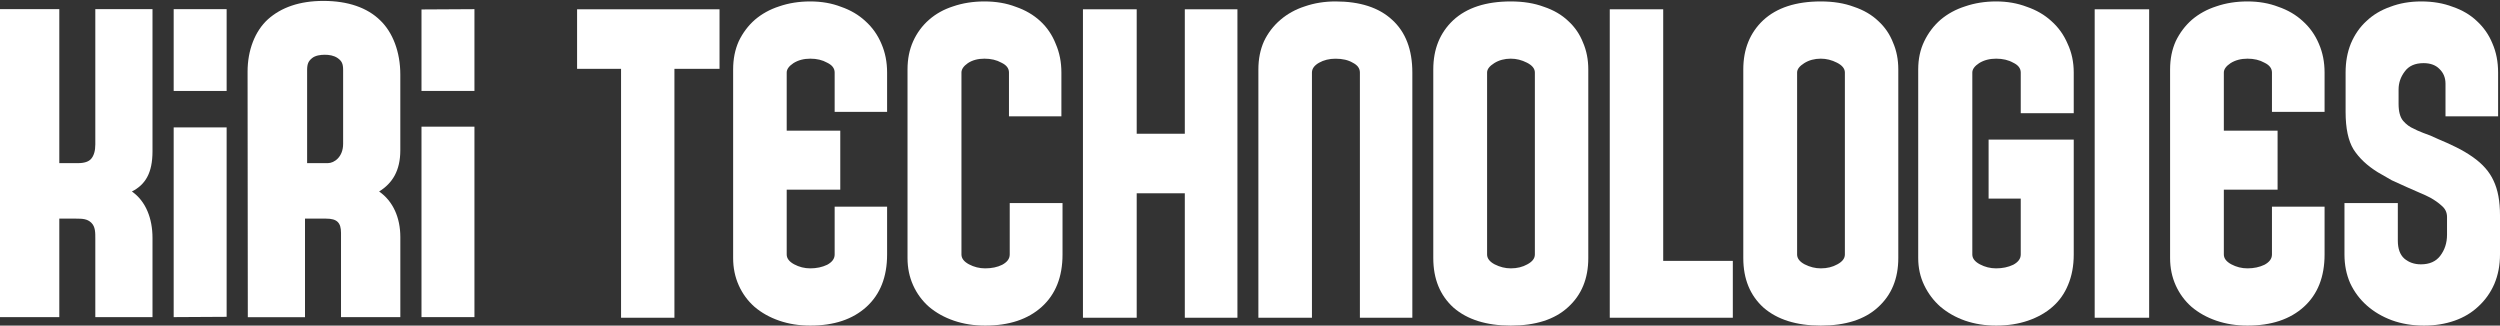 <svg width="100%" height="100%" viewBox="0 0 1528 199" fill="none" xmlns="http://www.w3.org/2000/svg">
    <rect x="0" y="0" width="1528" height="199" fill="#333333" stroke="none"/>
    <path d="M1479.89 0.879C1486.98 0.879 1493.38 1.972 1499.09 4.158C1504.95 6.162 1509.88 9.077 1513.89 12.903C1518.05 16.728 1521.22 21.283 1523.37 26.566C1525.69 31.849 1526.84 37.77 1526.84 44.329V71.109H1494.69V51.16C1494.69 47.517 1493.46 44.511 1490.99 42.143C1488.68 39.774 1485.44 38.59 1481.28 38.59C1476.04 38.59 1472.18 40.321 1469.72 43.782C1467.25 47.062 1466.01 50.705 1466.01 54.713V63.458C1466.01 68.194 1466.94 71.656 1468.79 73.842C1470.64 76.028 1472.88 77.668 1475.5 78.761C1476.42 79.307 1478.27 80.127 1481.05 81.22C1483.82 82.131 1486.91 83.406 1490.3 85.046C1493.85 86.504 1497.47 88.143 1501.17 89.965C1504.87 91.787 1508.26 93.791 1511.35 95.977C1517.36 100.167 1521.6 104.995 1524.07 110.46C1526.69 115.926 1528 122.94 1528 131.502V155.55C1528 162.109 1526.84 168.121 1524.53 173.586C1522.22 178.869 1518.98 183.424 1514.82 187.249C1510.81 191.075 1505.95 193.99 1500.25 195.994C1494.54 197.998 1488.3 199 1481.51 199C1474.42 199 1467.86 197.907 1461.85 195.721C1455.99 193.535 1450.9 190.529 1446.59 186.703C1442.27 182.877 1438.88 178.323 1436.41 173.039C1434.1 167.756 1432.94 161.926 1432.94 155.55V124.124H1465.55V147.079C1465.55 151.998 1466.86 155.641 1469.48 158.01C1472.26 160.378 1475.65 161.562 1479.66 161.562C1484.9 161.562 1488.83 159.831 1491.46 156.37C1494.23 152.726 1495.62 148.445 1495.62 143.526V132.595C1495.62 129.863 1494.54 127.585 1492.38 125.764C1490.38 123.942 1488.06 122.302 1485.44 120.845C1483.75 119.934 1481.59 118.932 1478.97 117.839C1476.5 116.746 1473.8 115.561 1470.87 114.286C1467.94 113.011 1464.94 111.645 1461.85 110.187C1458.92 108.547 1456.07 106.908 1453.29 105.268C1446.82 101.26 1441.88 96.615 1438.49 91.331C1435.25 86.048 1433.63 78.397 1433.63 68.377V44.329C1433.63 37.77 1434.71 31.849 1436.87 26.566C1439.18 21.101 1442.35 16.546 1446.35 12.903C1450.36 9.077 1455.22 6.162 1460.93 4.158C1466.63 1.972 1472.95 0.879 1479.89 0.879Z"
          fill="white"/>
    <path d="M1420.78 155.55C1420.78 169.214 1416.57 179.871 1408.14 187.523C1399.72 195.174 1388.23 199 1373.68 199C1366.79 199 1360.43 197.998 1354.61 195.994C1348.79 193.99 1343.74 191.166 1339.45 187.523C1335.32 183.879 1332.1 179.507 1329.8 174.406C1327.51 169.305 1326.36 163.748 1326.36 157.736V42.416C1326.36 36.039 1327.51 30.301 1329.8 25.2C1332.25 20.099 1335.55 15.726 1339.68 12.083C1343.97 8.439 1348.95 5.706 1354.61 3.885C1360.43 1.881 1366.79 0.879 1373.68 0.879C1380.57 0.879 1386.85 1.972 1392.52 4.158C1398.34 6.162 1403.32 9.077 1407.45 12.903C1411.74 16.728 1415.03 21.374 1417.33 26.839C1419.63 32.123 1420.78 37.952 1420.78 44.329V68.377H1388.62V44.329C1388.62 41.778 1387.08 39.774 1384.02 38.317C1381.11 36.677 1377.66 35.857 1373.68 35.857C1369.7 35.857 1366.25 36.768 1363.34 38.59C1360.59 40.412 1359.21 42.325 1359.21 44.329V79.854H1392.06V115.926H1359.21V155.55C1359.21 157.918 1360.74 159.922 1363.8 161.562C1366.87 163.202 1370.16 164.021 1373.68 164.021C1377.51 164.021 1380.96 163.293 1384.02 161.835C1387.08 160.196 1388.62 158.101 1388.62 155.55V126.31H1420.78V155.55Z"
          fill="white"/>
    <path d="M1313.56 194.199H1280.27V5.68H1313.56V194.199Z" fill="white"/>
    <path d="M1215.43 121.391V85.319H1267.47V155.55C1267.47 162.473 1266.31 168.667 1264 174.132C1261.84 179.416 1258.68 183.879 1254.51 187.523C1250.35 191.166 1245.34 193.99 1239.48 195.994C1233.62 197.998 1227.14 199 1220.05 199C1213.27 199 1206.94 197.998 1201.09 195.994C1195.38 193.99 1190.37 191.166 1186.05 187.523C1181.89 183.879 1178.57 179.507 1176.11 174.406C1173.64 169.305 1172.41 163.748 1172.41 157.736V42.416C1172.41 36.039 1173.64 30.301 1176.11 25.2C1178.57 20.099 1181.89 15.726 1186.05 12.083C1190.37 8.439 1195.38 5.706 1201.09 3.885C1206.94 1.881 1213.27 0.879 1220.05 0.879C1226.84 0.879 1233.08 1.972 1238.79 4.158C1244.64 6.162 1249.66 9.077 1253.82 12.903C1258.14 16.728 1261.45 21.374 1263.76 26.839C1266.23 32.123 1267.47 37.952 1267.47 44.329V69.196H1235.08V44.329C1235.08 41.778 1233.54 39.774 1230.46 38.317C1227.53 36.677 1224.06 35.857 1220.05 35.857C1216.04 35.857 1212.57 36.768 1209.64 38.59C1206.87 40.412 1205.48 42.325 1205.48 44.329V155.55C1205.48 157.918 1207.02 159.922 1210.11 161.562C1213.19 163.202 1216.5 164.021 1220.05 164.021C1223.91 164.021 1227.38 163.293 1230.46 161.835C1233.54 160.196 1235.08 158.101 1235.08 155.55V121.391H1215.43Z"
          fill="white"/>
    <path d="M1112.87 0.879C1120.54 0.879 1127.28 1.972 1133.11 4.158C1139.09 6.162 1144.07 9.077 1148.06 12.903C1152.04 16.546 1155.03 20.919 1157.02 26.02C1159.17 30.939 1160.24 36.404 1160.24 42.416V157.736C1160.24 170.307 1156.1 180.327 1147.83 187.796C1139.7 195.265 1128.05 199 1112.87 199C1098 199 1086.35 195.357 1077.92 188.069C1069.64 180.6 1065.5 170.489 1065.5 157.736V42.416C1065.5 30.028 1069.57 20.008 1077.69 12.356C1085.97 4.704 1097.7 0.879 1112.87 0.879ZM1112.87 35.857C1109.04 35.857 1105.67 36.768 1102.76 38.59C1099.84 40.412 1098.39 42.325 1098.39 44.329V155.55C1098.39 157.918 1099.92 159.922 1102.99 161.562C1106.2 163.202 1109.5 164.021 1112.87 164.021C1116.71 164.021 1120.08 163.202 1122.99 161.562C1126.06 159.922 1127.59 157.918 1127.59 155.55V44.329C1127.59 41.96 1125.98 39.956 1122.76 38.317C1119.54 36.677 1116.25 35.857 1112.87 35.857Z"
          fill="white"/>
    <path d="M1059.1 194.199H983.886V5.68H1016.55V159.45H1059.1V194.199Z" fill="white"/>
    <path d="M923.393 0.879C931.058 0.879 937.804 1.972 943.629 4.158C949.608 6.162 954.59 9.077 958.576 12.903C962.562 16.546 965.551 20.919 967.544 26.02C969.69 30.939 970.763 36.404 970.763 42.416V157.736C970.763 170.307 966.624 180.327 958.346 187.796C950.221 195.265 938.57 199 923.393 199C908.523 199 896.872 195.357 888.441 188.069C880.163 180.6 876.023 170.489 876.023 157.736V42.416C876.023 30.028 880.086 20.008 888.211 12.356C896.489 4.704 908.217 0.879 923.393 0.879ZM923.393 35.857C919.561 35.857 916.188 36.768 913.276 38.59C910.363 40.412 908.906 42.325 908.906 44.329V155.55C908.906 157.918 910.44 159.922 913.506 161.562C916.725 163.202 920.021 164.021 923.393 164.021C927.226 164.021 930.599 163.202 933.511 161.562C936.577 159.922 938.11 157.918 938.11 155.55V44.329C938.11 41.96 936.501 39.956 933.281 38.317C930.062 36.677 926.766 35.857 923.393 35.857Z"
          fill="white"/>
    <path d="M831.167 194.199V44.355C831.167 41.803 829.717 39.798 826.817 38.34C824.07 36.699 820.559 35.879 816.286 35.879C812.47 35.879 809.112 36.699 806.212 38.34C803.311 39.98 801.861 41.986 801.861 44.355V194.199H769.121V42.441C769.121 36.061 770.266 30.319 772.555 25.215C774.998 20.11 778.356 15.735 782.629 12.09C786.903 8.444 791.864 5.709 797.511 3.886C803.311 1.881 809.57 0.879 816.286 0.879C831.244 0.879 842.768 4.616 850.857 12.09C859.1 19.564 863.221 30.319 863.221 44.355V194.199H831.167Z"
          fill="white"/>
    <path d="M756.318 194.199H724.156V118.135H694.75V194.199H661.899V5.68H694.75V81.744H724.156V5.68H756.318V194.199Z"
          fill="white"/>
    <path d="M649.416 155.55C649.416 169.214 645.19 179.871 636.738 187.523C628.286 195.174 616.76 199 602.161 199C595.246 199 588.869 197.998 583.029 195.994C577.189 193.99 572.118 191.166 567.815 187.523C563.666 183.879 560.439 179.507 558.134 174.406C555.829 169.305 554.676 163.748 554.676 157.736V42.416C554.676 36.039 555.829 30.301 558.134 25.2C560.439 20.099 563.666 15.726 567.815 12.083C571.964 8.439 576.882 5.706 582.568 3.885C588.408 1.881 594.785 0.879 601.7 0.879C608.769 0.879 615.147 1.972 620.833 4.158C626.672 6.162 631.667 9.077 635.816 12.903C639.965 16.728 643.115 21.374 645.267 26.839C647.572 32.123 648.724 37.952 648.724 44.329V71.109H616.684V44.329C616.684 41.778 615.147 39.774 612.073 38.317C609.153 36.677 605.696 35.857 601.7 35.857C597.705 35.857 594.324 36.768 591.558 38.59C588.945 40.412 587.639 42.325 587.639 44.329V155.55C587.639 157.918 589.176 159.922 592.249 161.562C595.323 163.202 598.627 164.021 602.161 164.021C606.157 164.021 609.615 163.293 612.534 161.835C615.608 160.196 617.145 158.101 617.145 155.55V124.124H649.416V155.55Z"
          fill="white"/>
    <path d="M542.194 155.55C542.194 169.214 537.996 179.871 529.601 187.523C521.206 195.174 509.759 199 495.258 199C488.39 199 482.055 197.998 476.255 195.994C470.455 193.99 465.418 191.166 461.144 187.523C457.023 183.879 453.818 179.507 451.528 174.406C449.239 169.305 448.094 163.748 448.094 157.736V42.416C448.094 36.039 449.239 30.301 451.528 25.2C453.97 20.099 457.252 15.726 461.373 12.083C465.647 8.439 470.608 5.706 476.255 3.885C482.055 1.881 488.39 0.879 495.258 0.879C502.127 0.879 508.385 1.972 514.032 4.158C519.833 6.162 524.793 9.077 528.914 12.903C533.188 16.728 536.47 21.374 538.759 26.839C541.049 32.123 542.194 37.952 542.194 44.329V68.377H510.14V44.329C510.14 41.778 508.614 39.774 505.561 38.317C502.661 36.677 499.227 35.857 495.258 35.857C491.29 35.857 487.855 36.768 484.955 38.59C482.208 40.412 480.834 42.325 480.834 44.329V79.854H513.574V115.926H480.834V155.55C480.834 157.918 482.36 159.922 485.413 161.562C488.466 163.202 491.748 164.021 495.258 164.021C499.074 164.021 502.508 163.293 505.561 161.835C508.614 160.196 510.14 158.101 510.14 155.55V126.31H542.194V155.55Z"
          fill="white"/>
    <path d="M439.772 42.07H412.208V194.199H379.589V42.07H352.714V5.68H439.772V42.07Z" fill="white"/>
    <path d="M36.248 193.822H0V5.597L36.248 5.597V99.71H47.637C51.553 99.71 54.264 98.805 55.77 96.995C57.427 95.004 58.255 92.108 58.255 88.307V5.597H93.208V92.476C93.208 105.869 88.757 112.883 80.624 117.046C89.209 123.019 93.208 133.651 93.208 145.416V193.822H58.255V146.012C58.255 142.297 58.359 138.582 55.77 136.105C53.347 133.788 50.488 133.629 46.604 133.629H36.248V193.822Z"
          fill="white"/>
    <path d="M138.518 193.641L106.154 193.822V77.881H138.518V193.641Z" fill="white"/>
    <path d="M186.416 193.879H151.463L151.32 43.772C151.32 30.741 155.814 19.002 163.797 11.762C171.93 4.523 183.077 0.559 197.686 0.559C212.748 0.559 224.419 4.704 232.251 12.305C240.083 19.726 244.671 31.786 244.671 45.541V91.824C244.671 104.312 239.859 111.978 231.726 117.046C240.311 123.019 244.683 133.131 244.683 144.895V193.822H208.424V142.297C208.424 136.105 205.989 133.629 199.362 133.629H186.416V193.879ZM200.376 99.71C204.212 99.71 209.718 95.995 209.718 87.945V42.747C209.718 39.032 208.948 37.28 206.339 35.48C204.045 33.898 201.131 33.465 198.542 33.465C195.871 33.465 192.786 33.9 190.804 35.48C188.538 37.288 187.711 39.032 187.711 42.747V99.71H200.376Z"
          fill="white"/>
    <path d="M138.518 55.591H106.154V5.597H138.518V55.591Z" fill="white"/>
    <path d="M289.981 193.822H257.617V77.42H289.981V193.822Z" fill="white"/>
    <path d="M289.981 55.591H257.617V5.778L289.981 5.597V55.591Z" fill="white"/>
</svg>
